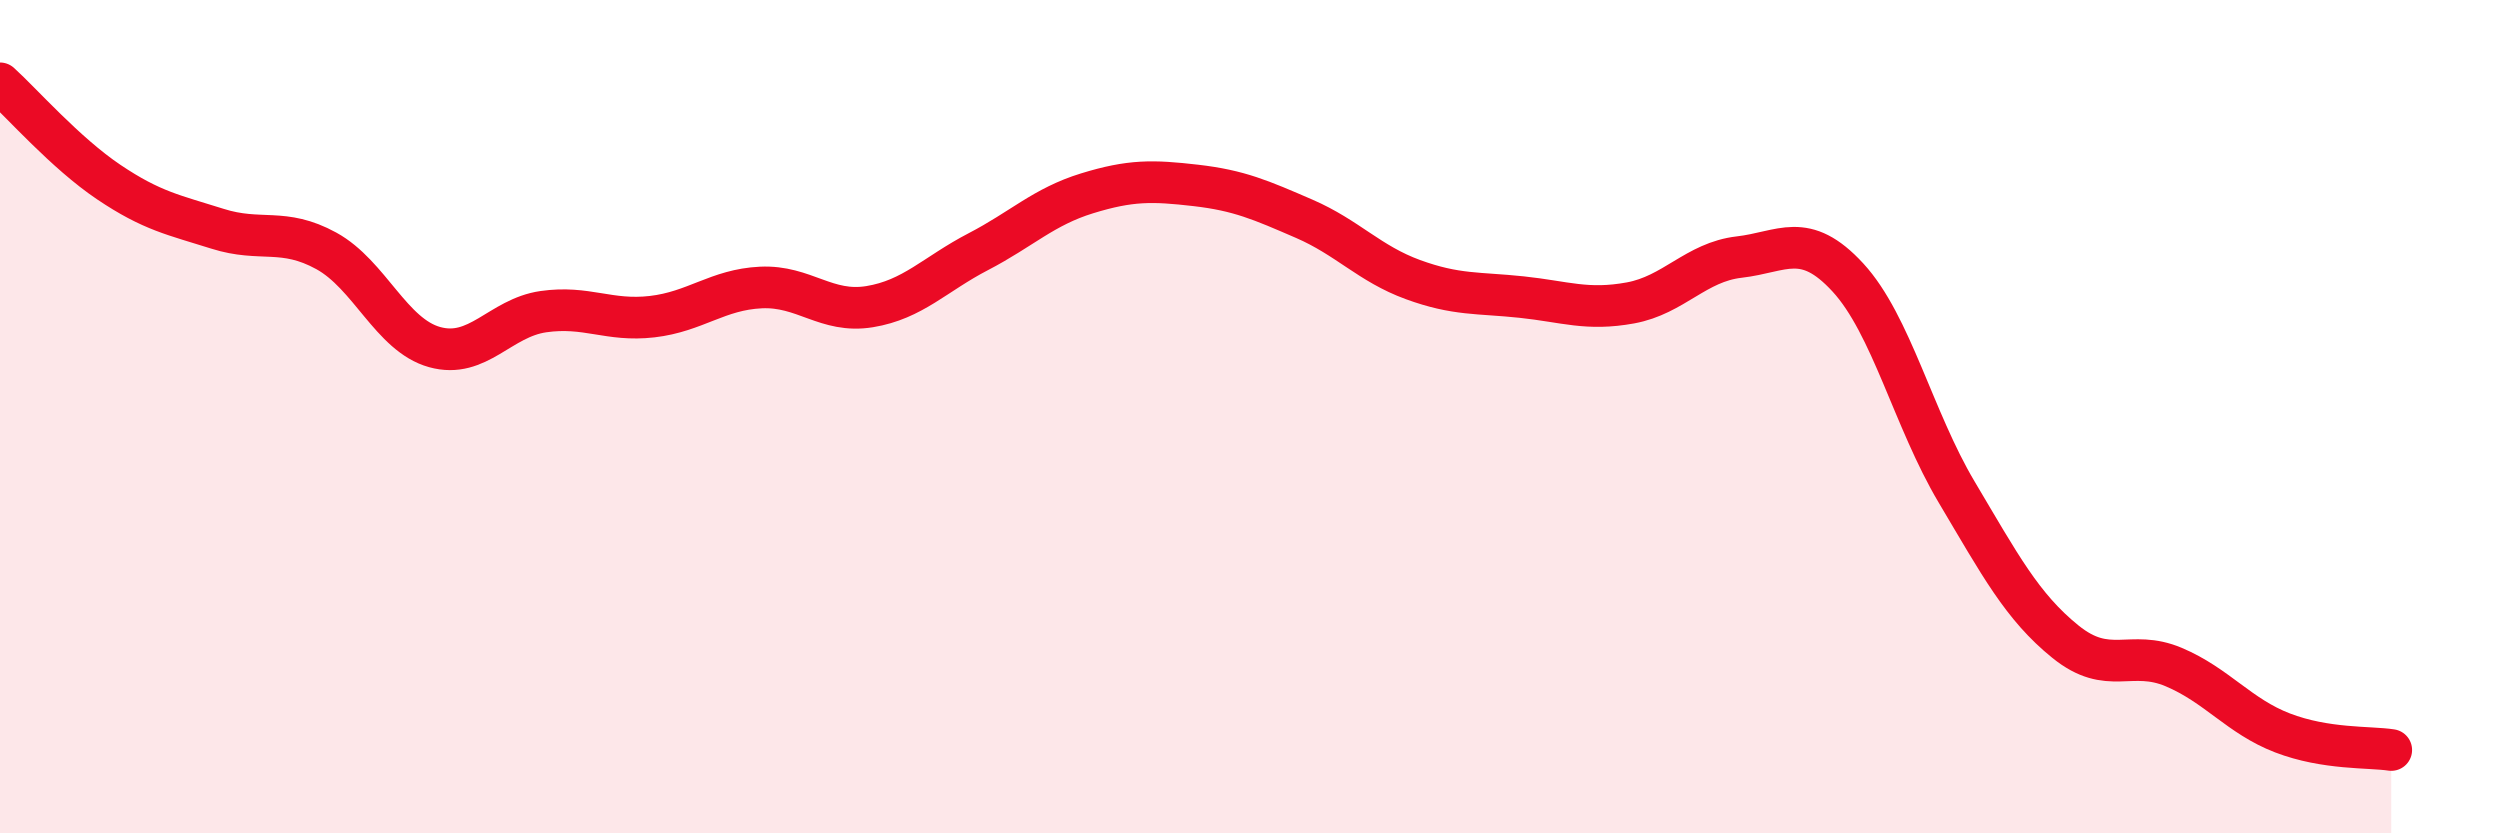
    <svg width="60" height="20" viewBox="0 0 60 20" xmlns="http://www.w3.org/2000/svg">
      <path
        d="M 0,2 C 0.52,2.47 1.57,3.67 2.61,4.37 C 3.65,5.07 4.18,5.16 5.22,5.49 C 6.26,5.82 6.79,5.45 7.83,6.02 C 8.87,6.59 9.39,8.04 10.43,8.33 C 11.47,8.62 12,7.63 13.04,7.48 C 14.08,7.33 14.61,7.72 15.65,7.6 C 16.69,7.48 17.22,6.95 18.26,6.9 C 19.3,6.85 19.83,7.53 20.87,7.36 C 21.91,7.19 22.44,6.58 23.48,6.04 C 24.52,5.5 25.05,4.96 26.09,4.64 C 27.13,4.32 27.66,4.33 28.7,4.45 C 29.74,4.57 30.26,4.8 31.3,5.25 C 32.34,5.7 32.87,6.33 33.91,6.71 C 34.95,7.09 35.48,7.02 36.52,7.13 C 37.56,7.24 38.09,7.46 39.13,7.27 C 40.17,7.08 40.7,6.29 41.74,6.17 C 42.78,6.05 43.31,5.53 44.35,6.66 C 45.39,7.79 45.92,10.06 46.96,11.81 C 48,13.56 48.53,14.56 49.57,15.4 C 50.61,16.24 51.13,15.57 52.17,16.01 C 53.21,16.45 53.74,17.19 54.78,17.59 C 55.82,17.99 56.87,17.92 57.39,18L57.39 20L0 20Z"
        fill="#EB0A25"
        opacity="0.1"
        stroke-linecap="round"
        stroke-linejoin="round"
      />
      <path
        d="M 0,2 C 0.52,2.47 1.57,3.67 2.61,4.37 C 3.65,5.07 4.18,5.16 5.22,5.49 C 6.26,5.82 6.79,5.45 7.83,6.02 C 8.87,6.59 9.39,8.04 10.43,8.33 C 11.47,8.62 12,7.63 13.04,7.48 C 14.08,7.33 14.61,7.72 15.65,7.6 C 16.69,7.48 17.22,6.95 18.26,6.9 C 19.3,6.85 19.83,7.53 20.87,7.36 C 21.91,7.19 22.44,6.58 23.48,6.04 C 24.52,5.5 25.05,4.96 26.09,4.64 C 27.13,4.32 27.66,4.33 28.7,4.45 C 29.74,4.57 30.26,4.8 31.3,5.25 C 32.34,5.7 32.87,6.33 33.91,6.71 C 34.95,7.09 35.48,7.02 36.52,7.13 C 37.56,7.24 38.09,7.46 39.13,7.27 C 40.17,7.08 40.7,6.29 41.74,6.17 C 42.78,6.05 43.31,5.53 44.35,6.66 C 45.39,7.79 45.92,10.06 46.96,11.81 C 48,13.56 48.53,14.56 49.57,15.4 C 50.61,16.24 51.13,15.57 52.17,16.01 C 53.21,16.45 53.74,17.19 54.78,17.59 C 55.82,17.99 56.87,17.92 57.39,18"
        stroke="#EB0A25"
        stroke-width="1"
        fill="none"
        stroke-linecap="round"
        stroke-linejoin="round"
      />
    </svg>
  